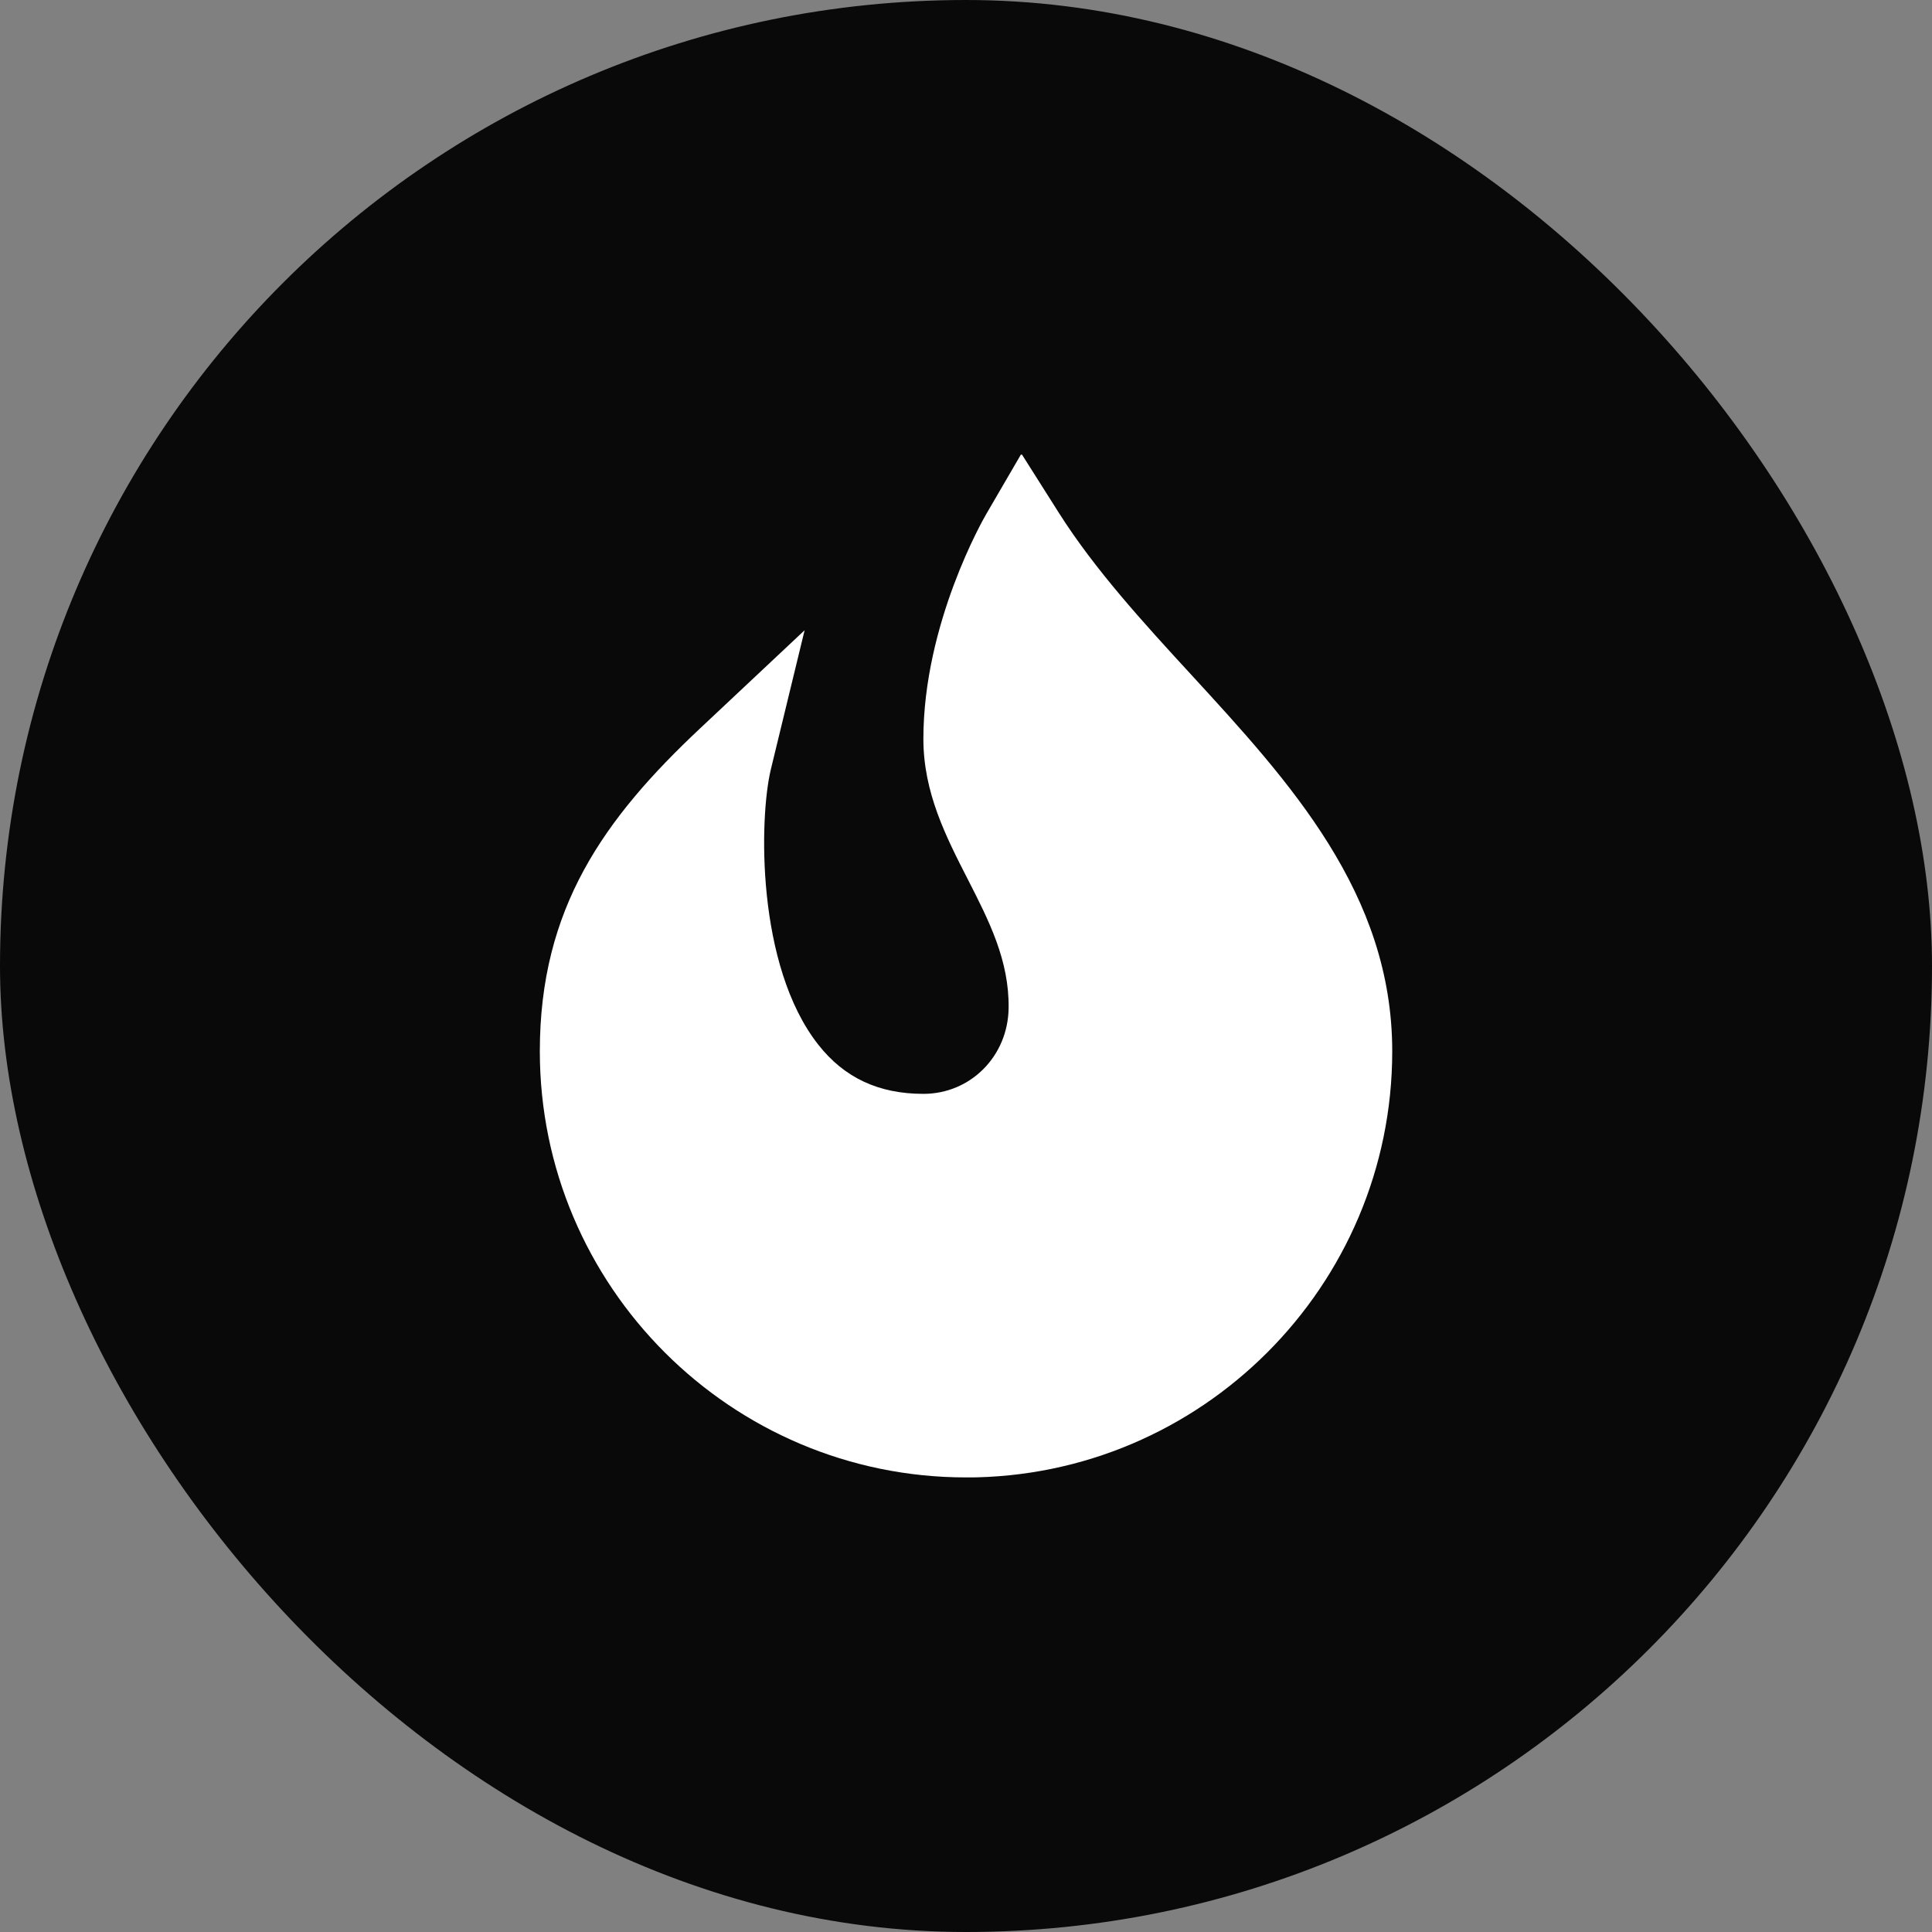 <?xml version="1.0" encoding="UTF-8"?> <svg xmlns="http://www.w3.org/2000/svg" width="34" height="34" viewBox="0 0 34 34" fill="none"><rect x="0" y="0" width="34" height="34" fill="#808080" stroke="none"/><rect width="34" height="34" rx="17" fill="#090909"></rect><g clip-path="url(#clip0_2007_590)"><path d="M17 26C12.864 26 9.5 22.636 9.5 18.5C9.5 15.982 10.629 14.406 12.324 12.815L14.16 11.091L13.566 13.538C13.36 14.39 13.306 16.993 14.4 18.384C14.858 18.967 15.463 19.25 16.25 19.25C17.08 19.25 17.739 18.587 17.75 17.74C17.761 16.903 17.407 16.209 17.032 15.475C16.648 14.724 16.25 13.948 16.25 13.004C16.25 10.971 17.309 9.128 17.354 9.051L17.975 7.984L18.636 9.028C19.273 10.032 20.131 10.968 20.963 11.873C22.702 13.766 24.501 15.725 24.501 18.501C24.501 22.636 21.136 26.001 17.001 26.001L17 26Z" fill="white"></path></g><defs><clipPath id="clip0_2007_590"><rect width="18" height="18" fill="white" transform="translate(8 8)"></rect></clipPath></defs></svg> 